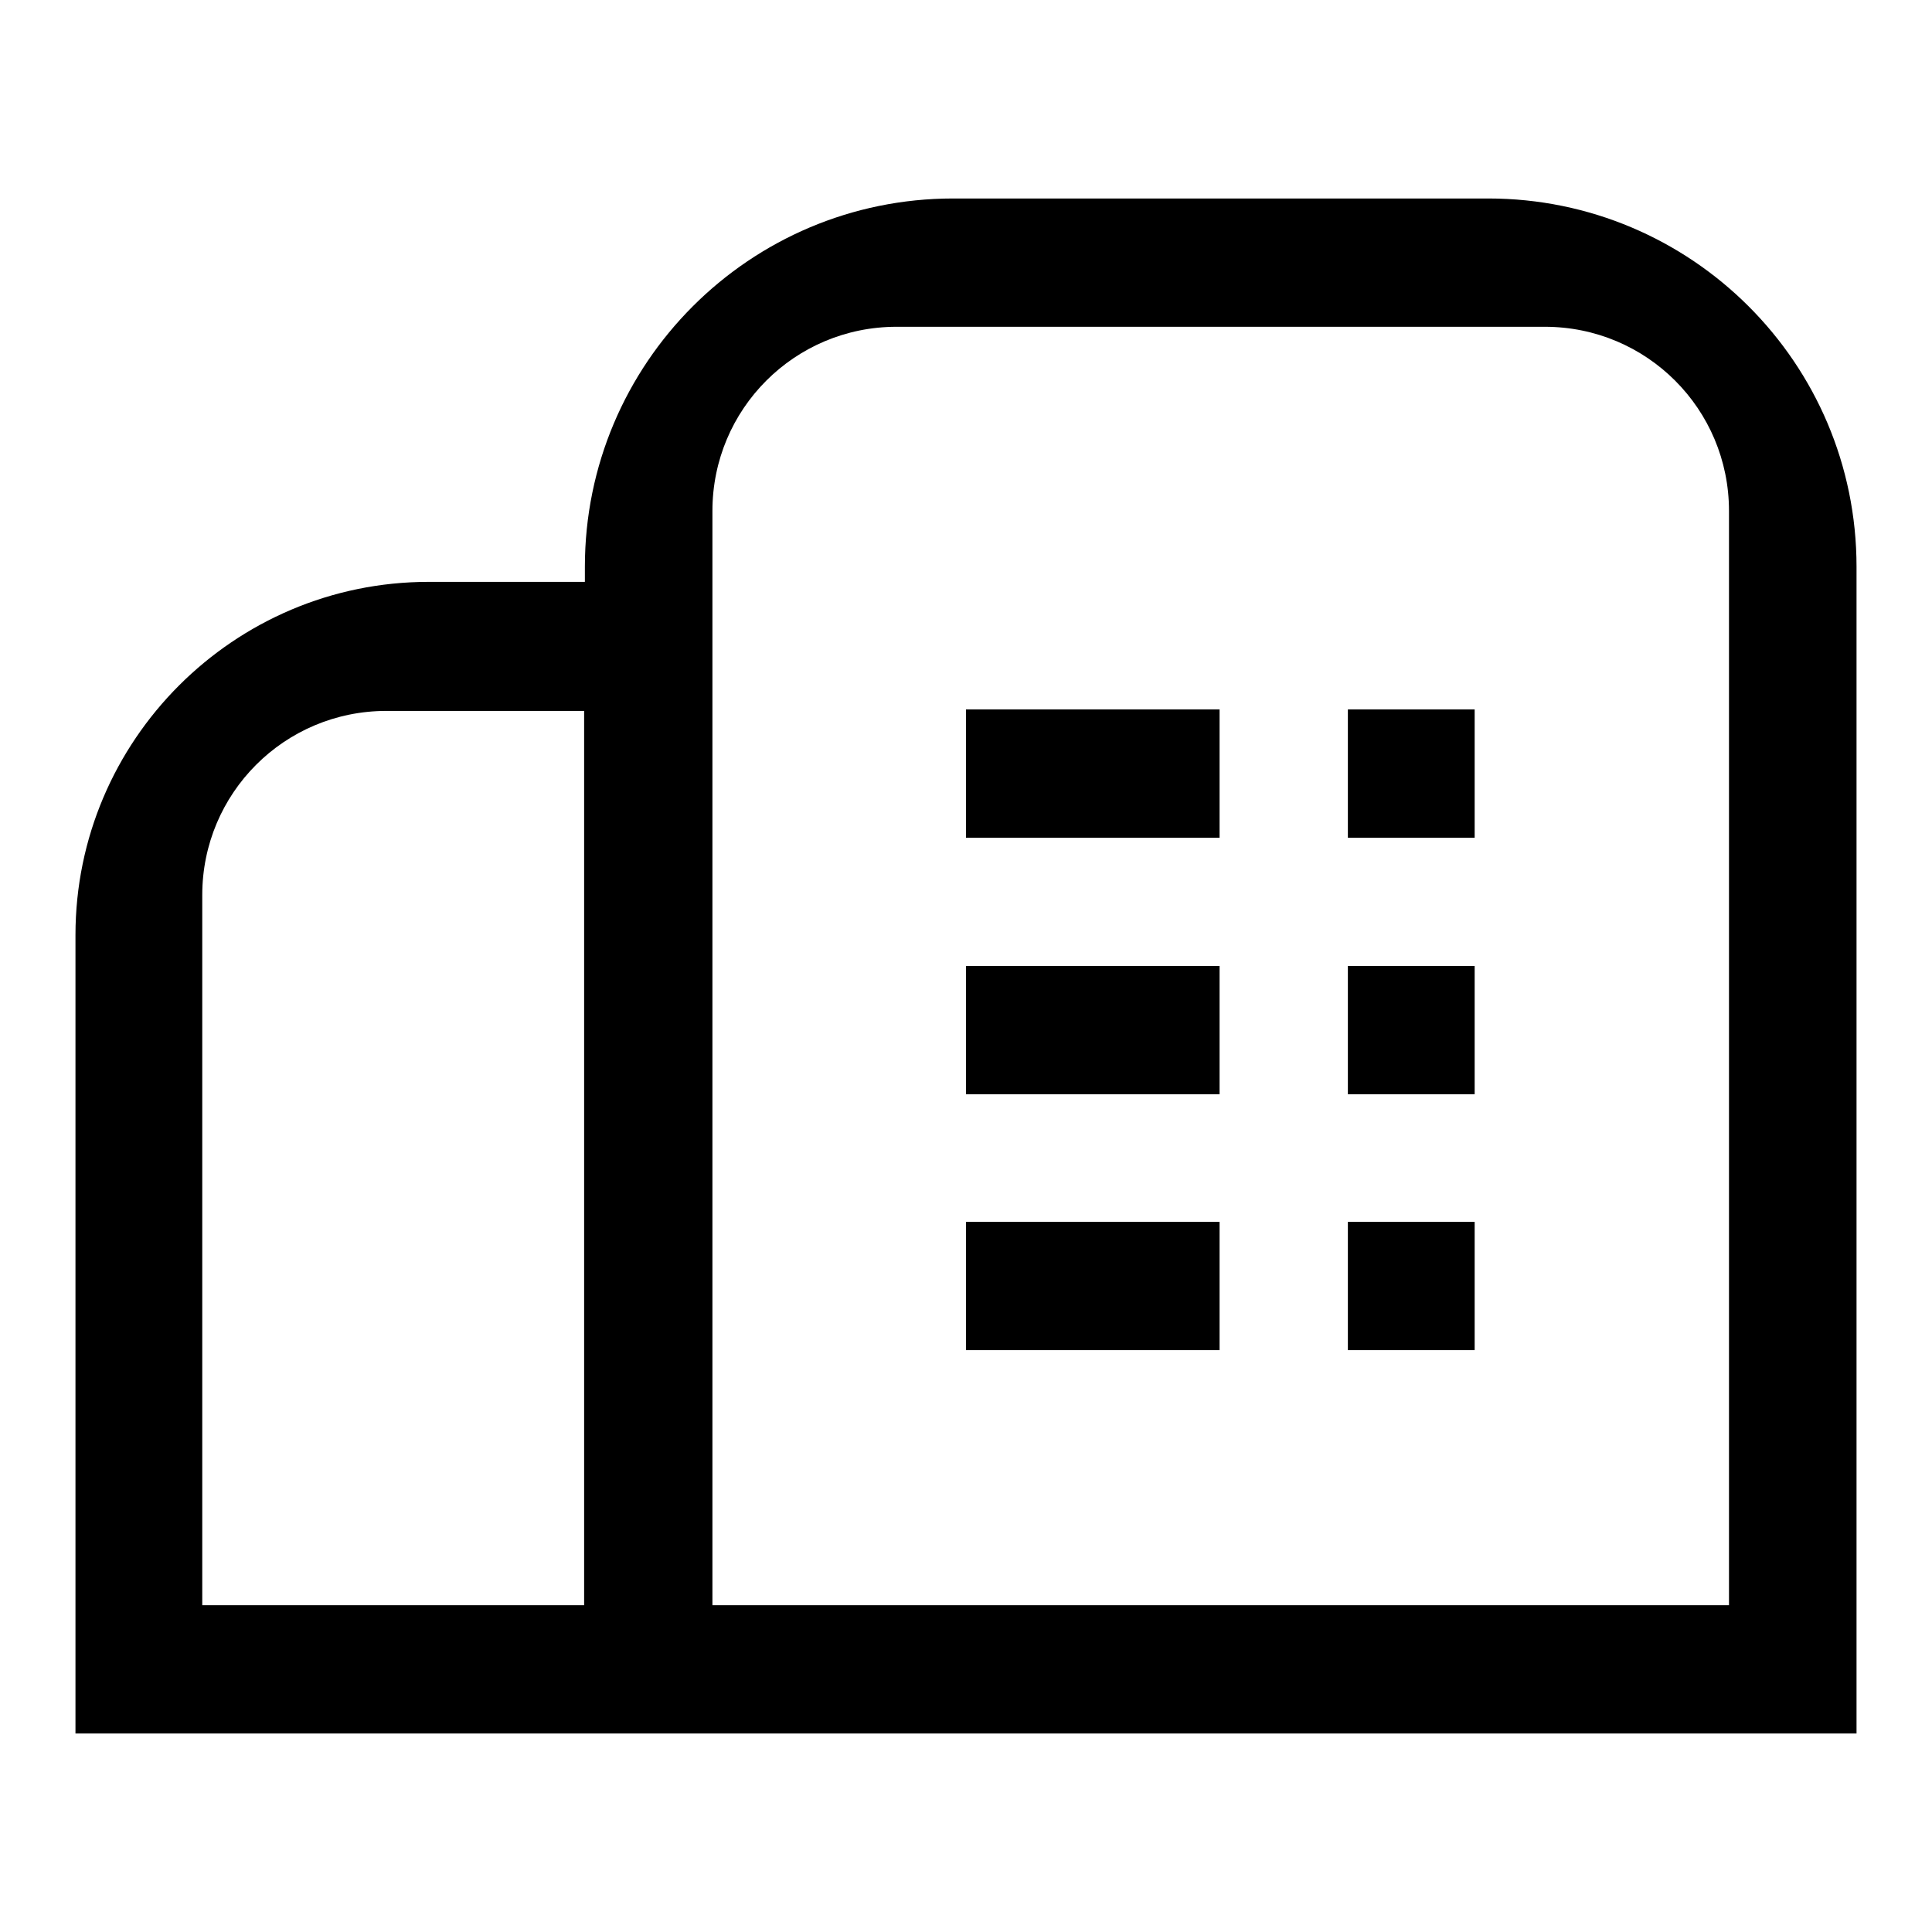 <?xml version="1.0" encoding="utf-8"?>
<!-- Svg Vector Icons : http://www.onlinewebfonts.com/icon -->
<!DOCTYPE svg PUBLIC "-//W3C//DTD SVG 1.1//EN" "http://www.w3.org/Graphics/SVG/1.1/DTD/svg11.dtd">
<svg version="1.1" xmlns="http://www.w3.org/2000/svg" xmlns:xlink="http://www.w3.org/1999/xlink" x="0px" y="0px" viewBox="0 0 256 256" enable-background="new 0 0 256 256" xml:space="preserve">
<g><g><path fill="#000000" d="M128,145h33.6v-17H128V145z M128,178.9h33.6v-17H128V178.9z M128,111h33.6v-17H128V111z M178.6,111h16.8v-17h-16.8V111z M197.2,26.3h-70.9c-27,0-48.8,21.9-48.8,48.8v2H56.8C31,77.1,10,98.1,10,123.9v105.8h67.4H128h118V75.1C246,48.1,224.1,26.3,197.2,26.3z M77.4,212.7H26.8v-94.1c0-13.5,10.9-24.4,24.4-24.4h26.2L77.4,212.7L77.4,212.7z M229.2,212.7H94.4v-145c0-13.5,10.9-24.4,24.4-24.4h85.9c13.5,0,24.4,10.9,24.4,24.4V212.7L229.2,212.7z M178.6,178.9h16.8v-17h-16.8V178.9z M178.6,145h16.8v-17h-16.8V145z"/></g></g>
</svg>